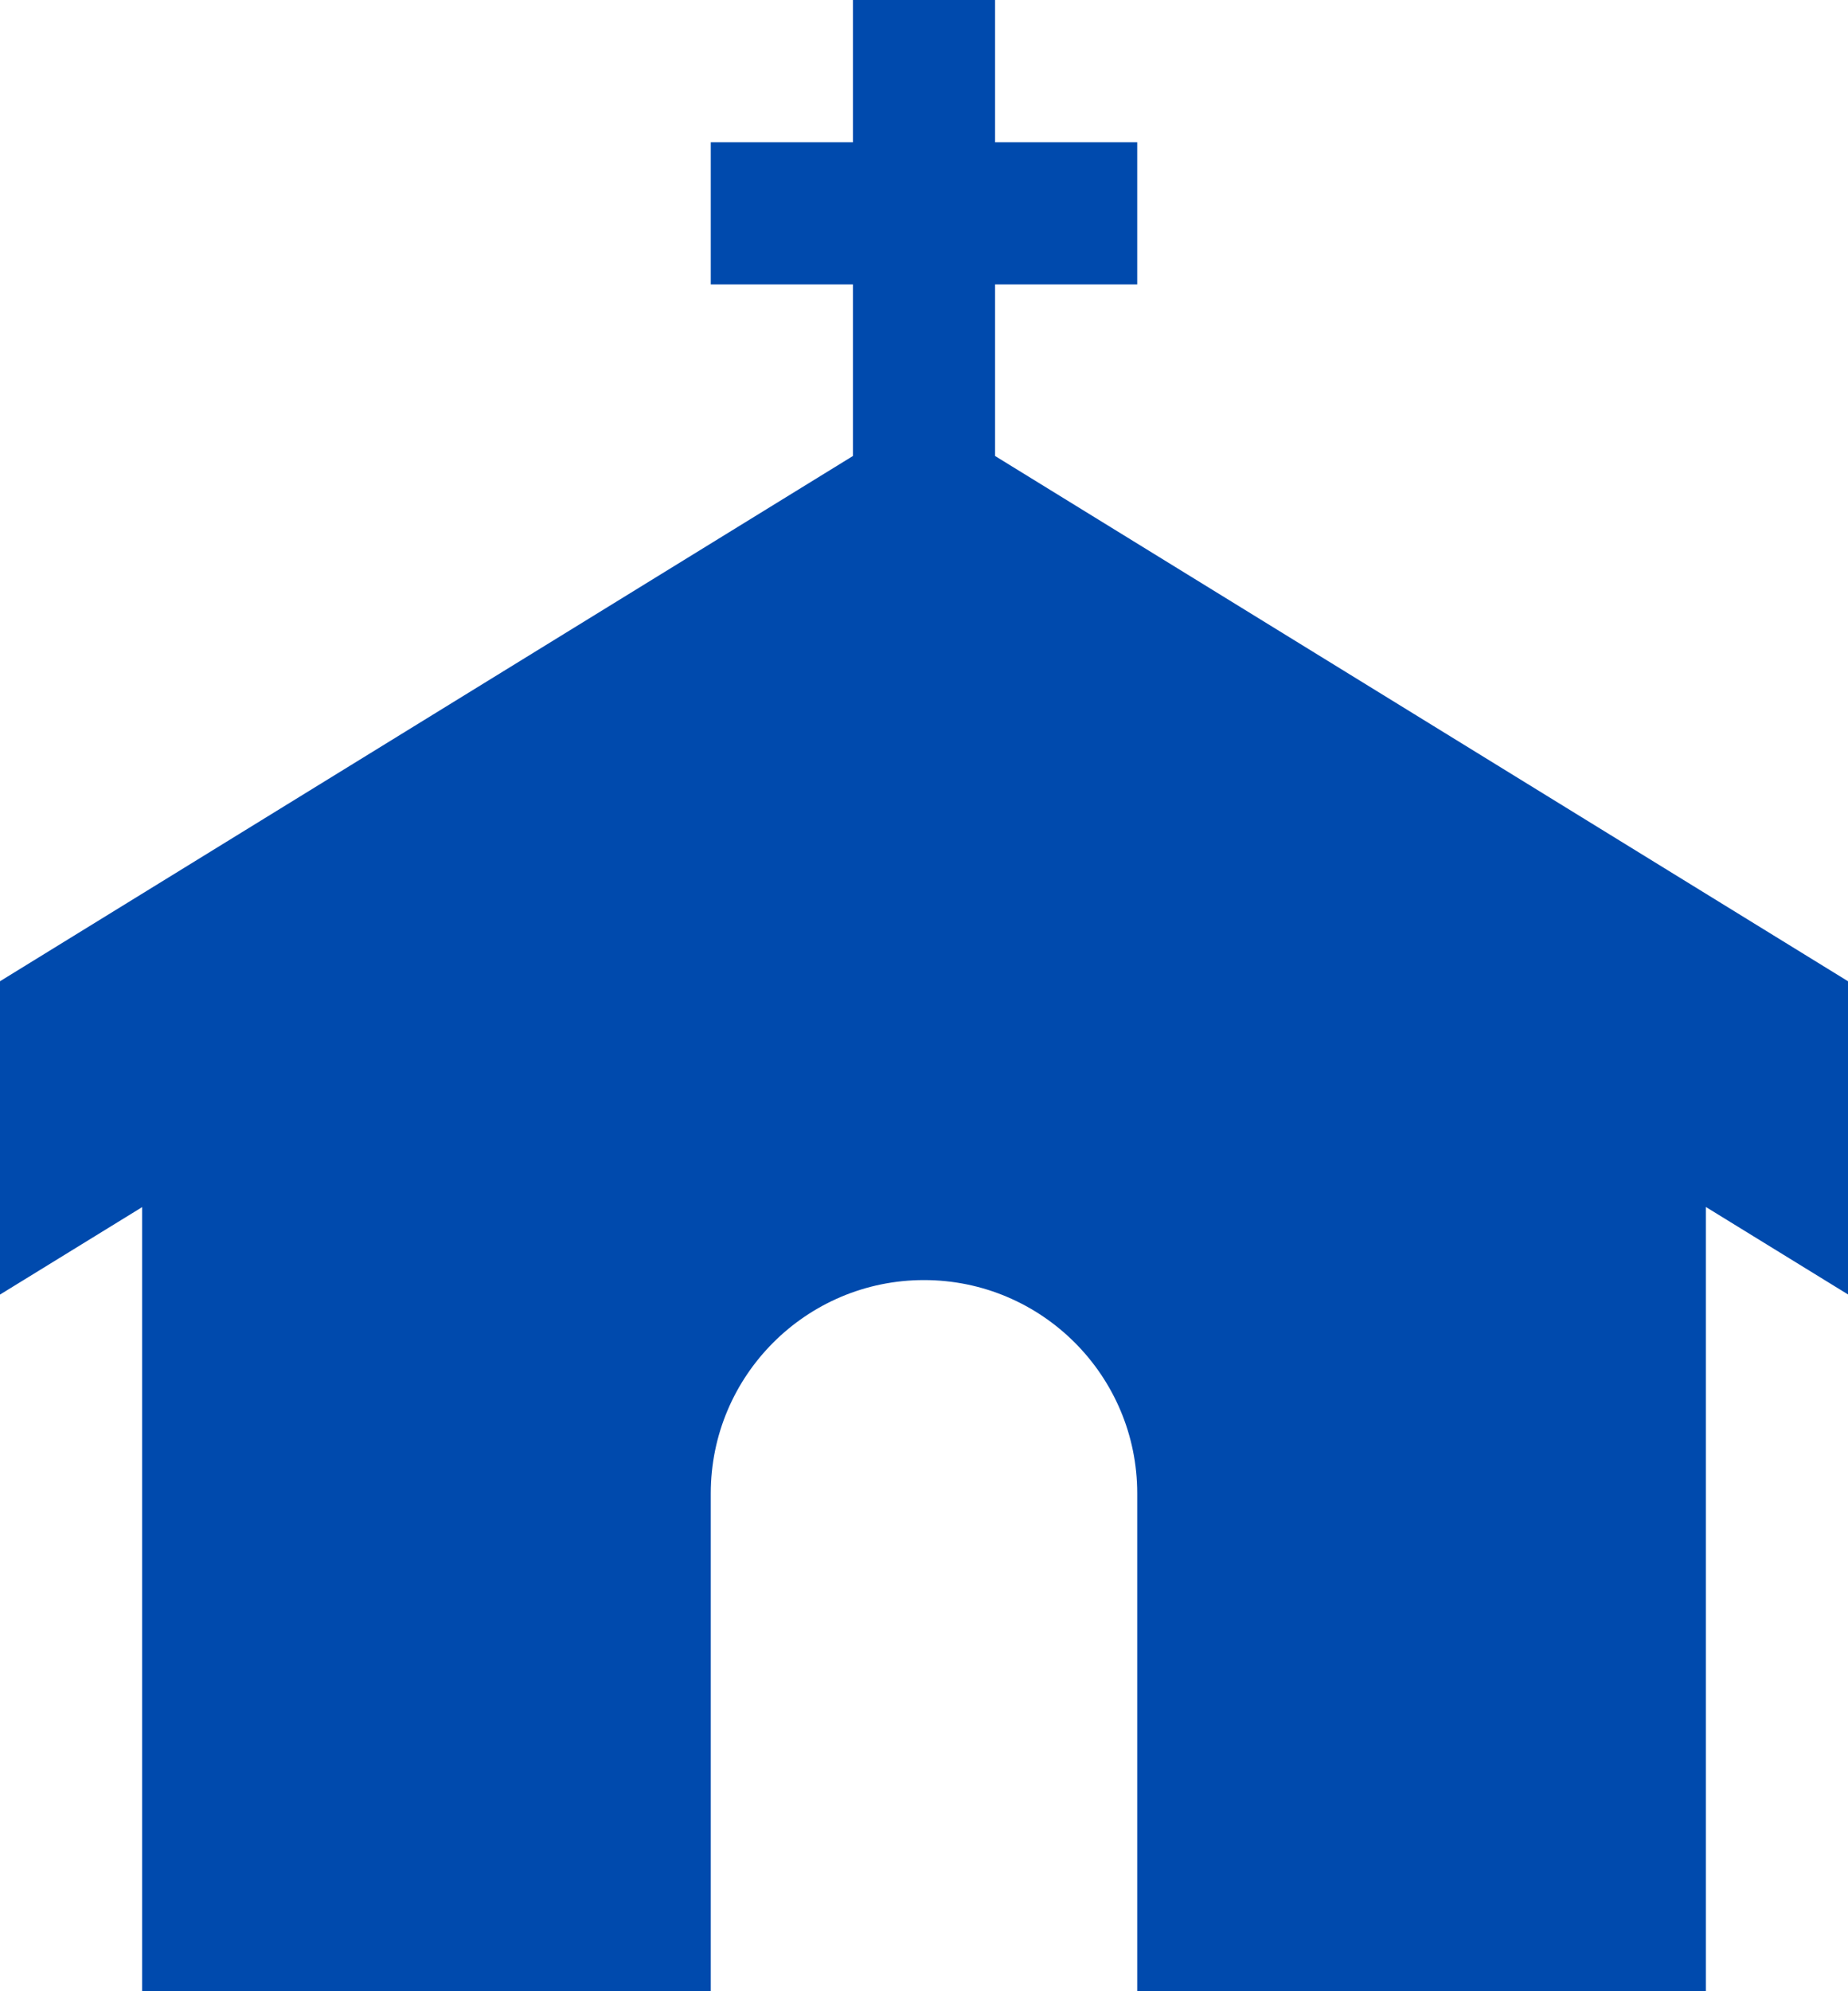 <?xml version="1.0" encoding="UTF-8" standalone="no"?><svg xmlns="http://www.w3.org/2000/svg" xmlns:xlink="http://www.w3.org/1999/xlink" fill="#004aad" height="14" preserveAspectRatio="xMidYMid meet" version="1" viewBox="1.0 1.0 13.0 14.0" width="13" zoomAndPan="magnify"><g id="change1_1"><path d="M8,4.206V3h1V2H8V1H7v1H6v1h1v1.206L1,7.899v2.203l1-0.615V15h4v-3.5C6,10.672,6.672,10,7.5,10S9,10.672,9,11.5V15h4V9.486 l1,0.615V7.899L8,4.206z" fill="inherit"/></g></svg>